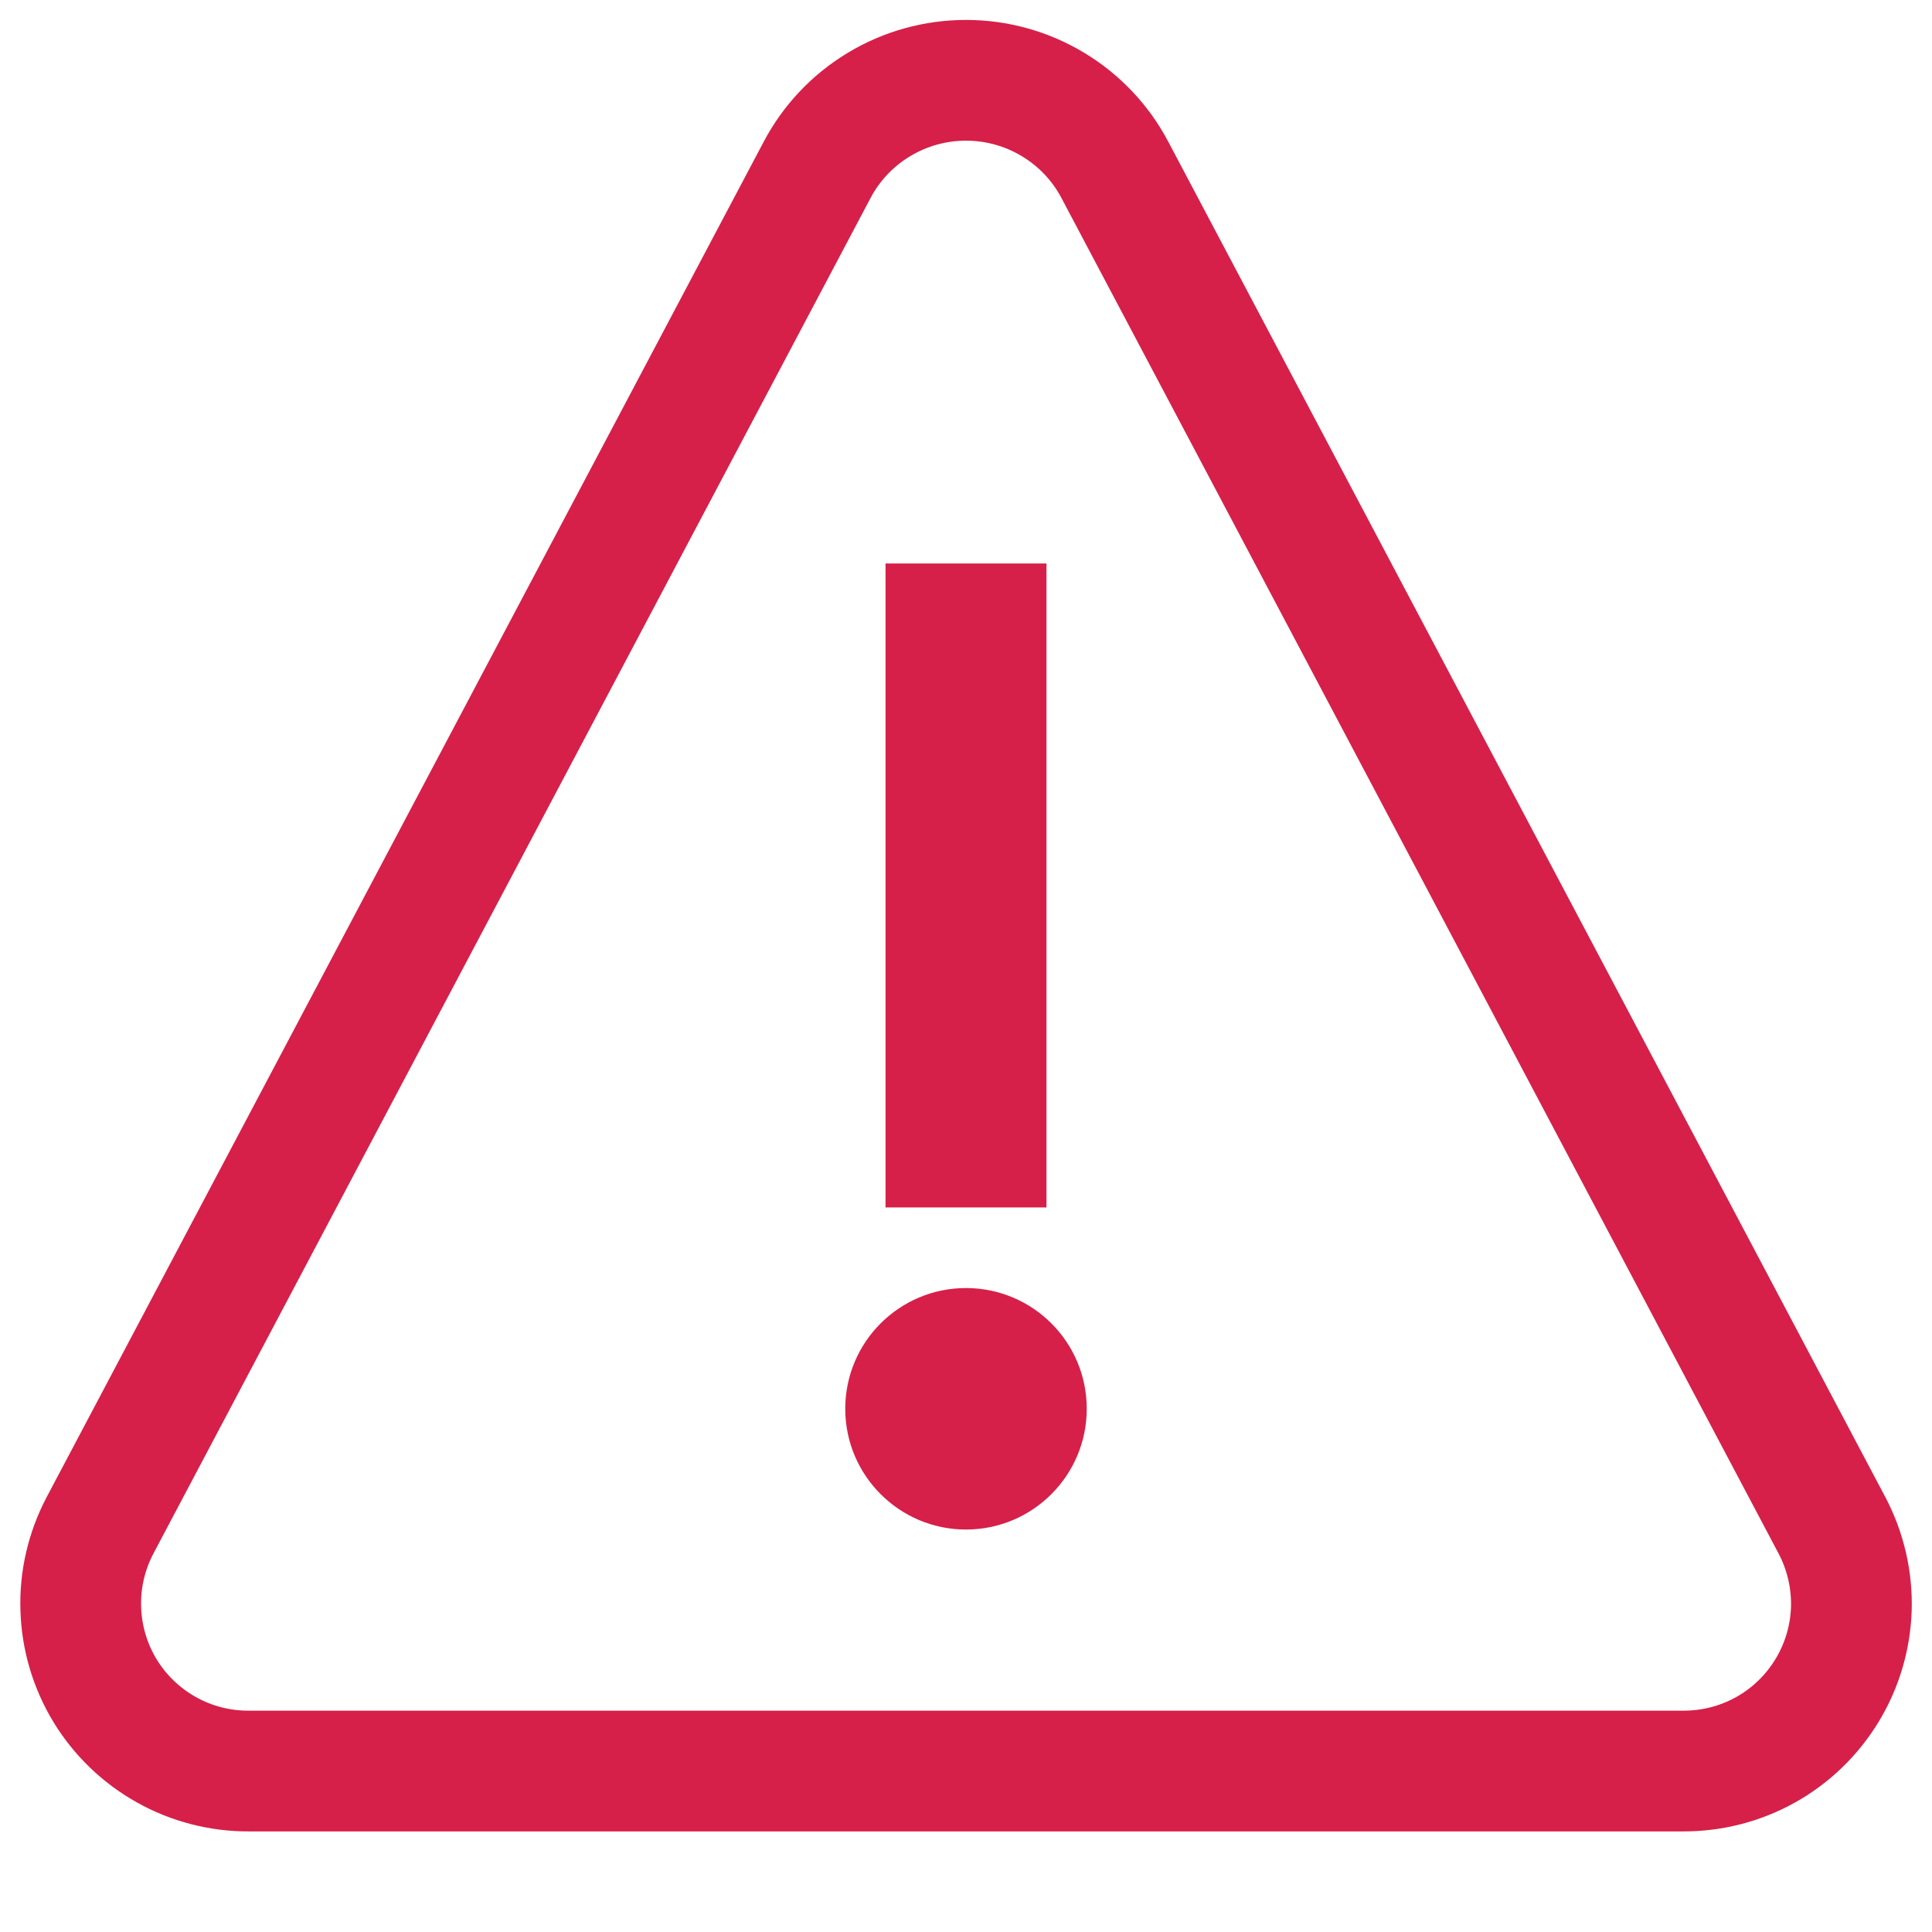 <svg width="16" height="16" viewBox="0 0 16 16" fill="none" xmlns="http://www.w3.org/2000/svg">
<path d="M0.827 12.635L6.767 1.407C6.885 1.183 7.063 0.995 7.28 0.865C7.497 0.734 7.746 0.665 8 0.665C8.254 0.665 8.503 0.734 8.72 0.865C8.937 0.995 9.115 1.183 9.233 1.407L15.173 12.635C15.284 12.847 15.339 13.084 15.332 13.324C15.324 13.563 15.255 13.796 15.13 14.001C15.006 14.205 14.831 14.374 14.622 14.491C14.412 14.608 14.177 14.668 13.937 14.667H2.06C1.821 14.668 1.585 14.607 1.377 14.49C1.168 14.373 0.993 14.204 0.869 14C0.745 13.795 0.676 13.562 0.669 13.323C0.661 13.084 0.716 12.847 0.827 12.635V12.635Z" stroke="#D62049" stroke-miterlimit="10" stroke-linecap="square"/>
<path d="M8 5.333V9.333" stroke="#D62049" stroke-width="1.333" stroke-miterlimit="10" stroke-linecap="square"/>
<path d="M8 12.667C8.552 12.667 9 12.219 9 11.667C9 11.114 8.552 10.667 8 10.667C7.448 10.667 7 11.114 7 11.667C7 12.219 7.448 12.667 8 12.667Z" fill="#D62049"/>
</svg>
